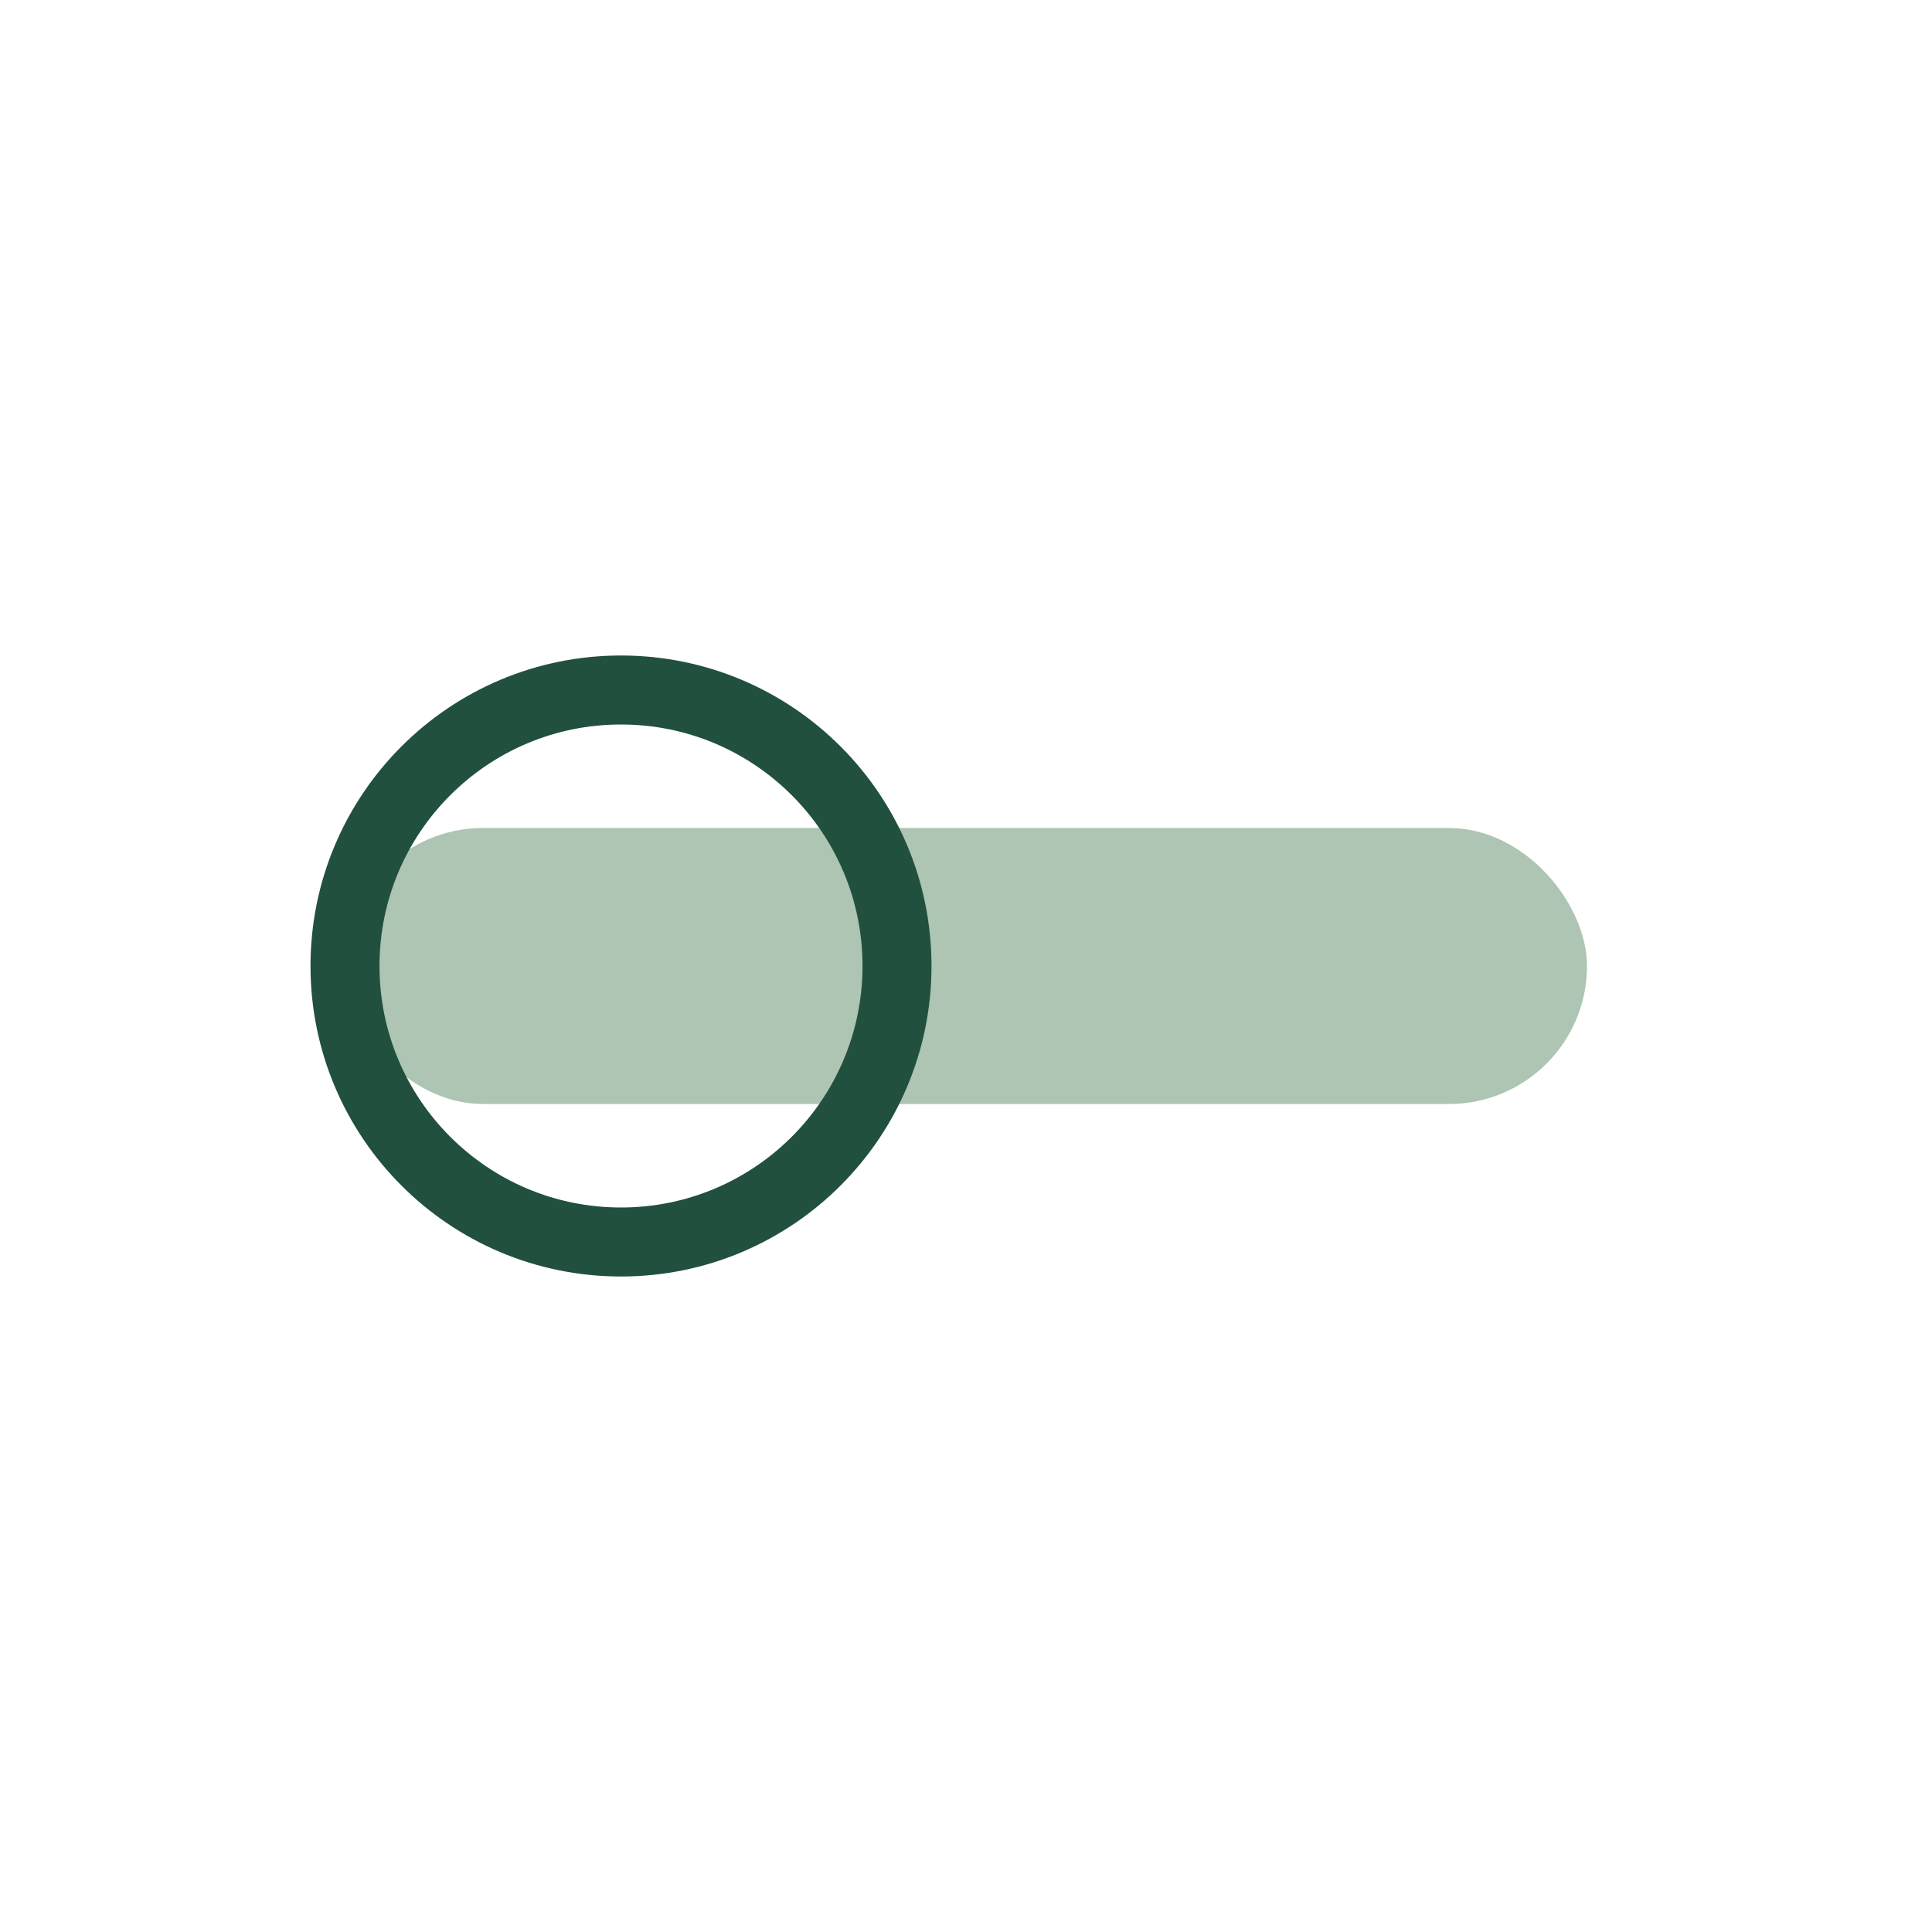 <?xml version="1.0" encoding="UTF-8"?>
<svg xmlns="http://www.w3.org/2000/svg" width="28" height="28" viewBox="0 0 28 28"><rect x="5" y="12" width="18" height="4" rx="2" fill="#ADC5B2"/><circle cx="9" cy="14" r="4" fill="none" stroke="#21503E" stroke-width="1"/></svg>